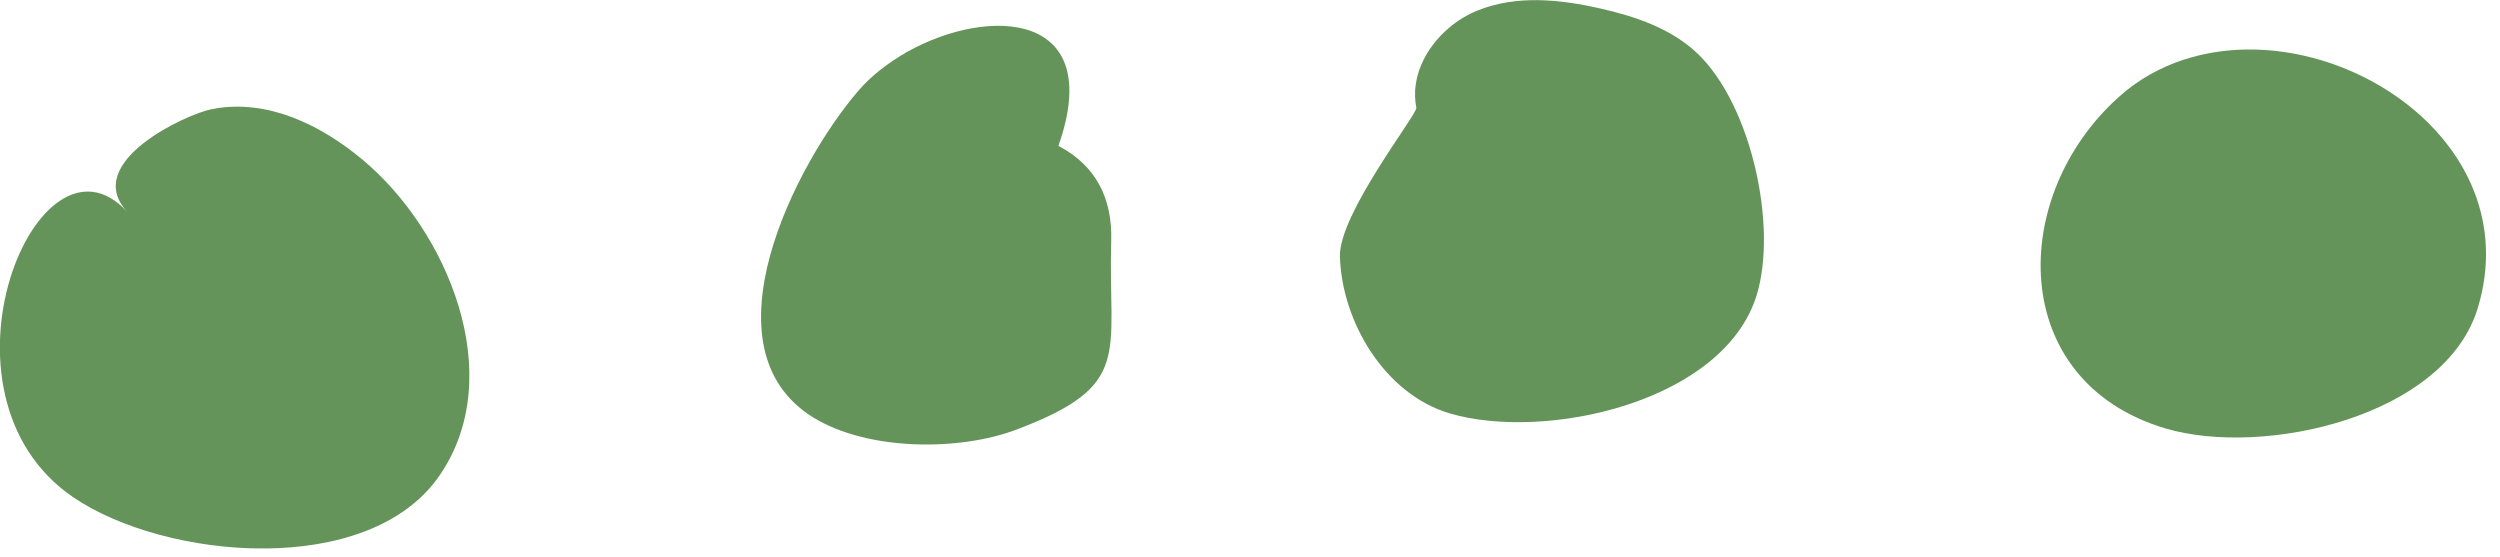<svg width="175" height="39" viewBox="0 0 175 39" fill="none" xmlns="http://www.w3.org/2000/svg">
<g clip-path="url(#clip0_64_3126)">
<path d="M152.86 4.182C163.036 0.826 177.036 9.692 173.446 21.555C171.149 29.183 158.442 32.019 151.586 29.991C140.53 26.706 140.566 13.748 148.301 6.802C149.647 5.582 151.209 4.72 152.842 4.182H152.86Z" fill="#649459"/>
<path d="M63.481 3.643C69.26 0.395 77.408 0.807 74.088 10.212C76.708 11.576 77.875 13.891 77.785 16.853C77.552 24.857 79.364 26.957 71.18 30.062C67.124 31.606 60.735 31.552 56.948 29.236C49.033 24.373 55.727 11.415 60.071 6.371C60.968 5.312 62.17 4.397 63.481 3.643Z" fill="#649459"/>
<path d="M101.422 1.956C102.032 1.436 102.714 1.023 103.432 0.736C106.124 -0.359 109.175 -0.054 112.011 0.592C114.488 1.148 117.019 2.01 118.849 3.769C122.6 7.376 124.431 15.83 122.977 20.622C120.716 28.124 108.206 30.924 101.458 28.931C96.953 27.585 93.938 22.56 93.794 17.965C93.705 14.968 99.232 7.987 99.143 7.538C98.73 5.456 99.771 3.356 101.422 1.956Z" fill="#649459"/>
<path d="M15.076 7.592C18.737 6.982 22.363 8.669 25.36 11.163C31.265 16.063 35.626 26.239 30.762 33.293C25.809 40.49 11.576 39.198 5.115 34.8C-5.474 27.568 2.656 8.023 8.902 14.825C5.689 11.343 13.102 7.969 14.807 7.646C14.896 7.646 14.968 7.61 15.058 7.61L15.076 7.592Z" fill="#649459"/>
</g>
<defs>
<clipPath id="clip0_64_3126">
<rect width="174.02" height="38.39" fill="white"/>
</clipPath>
</defs>
</svg>
